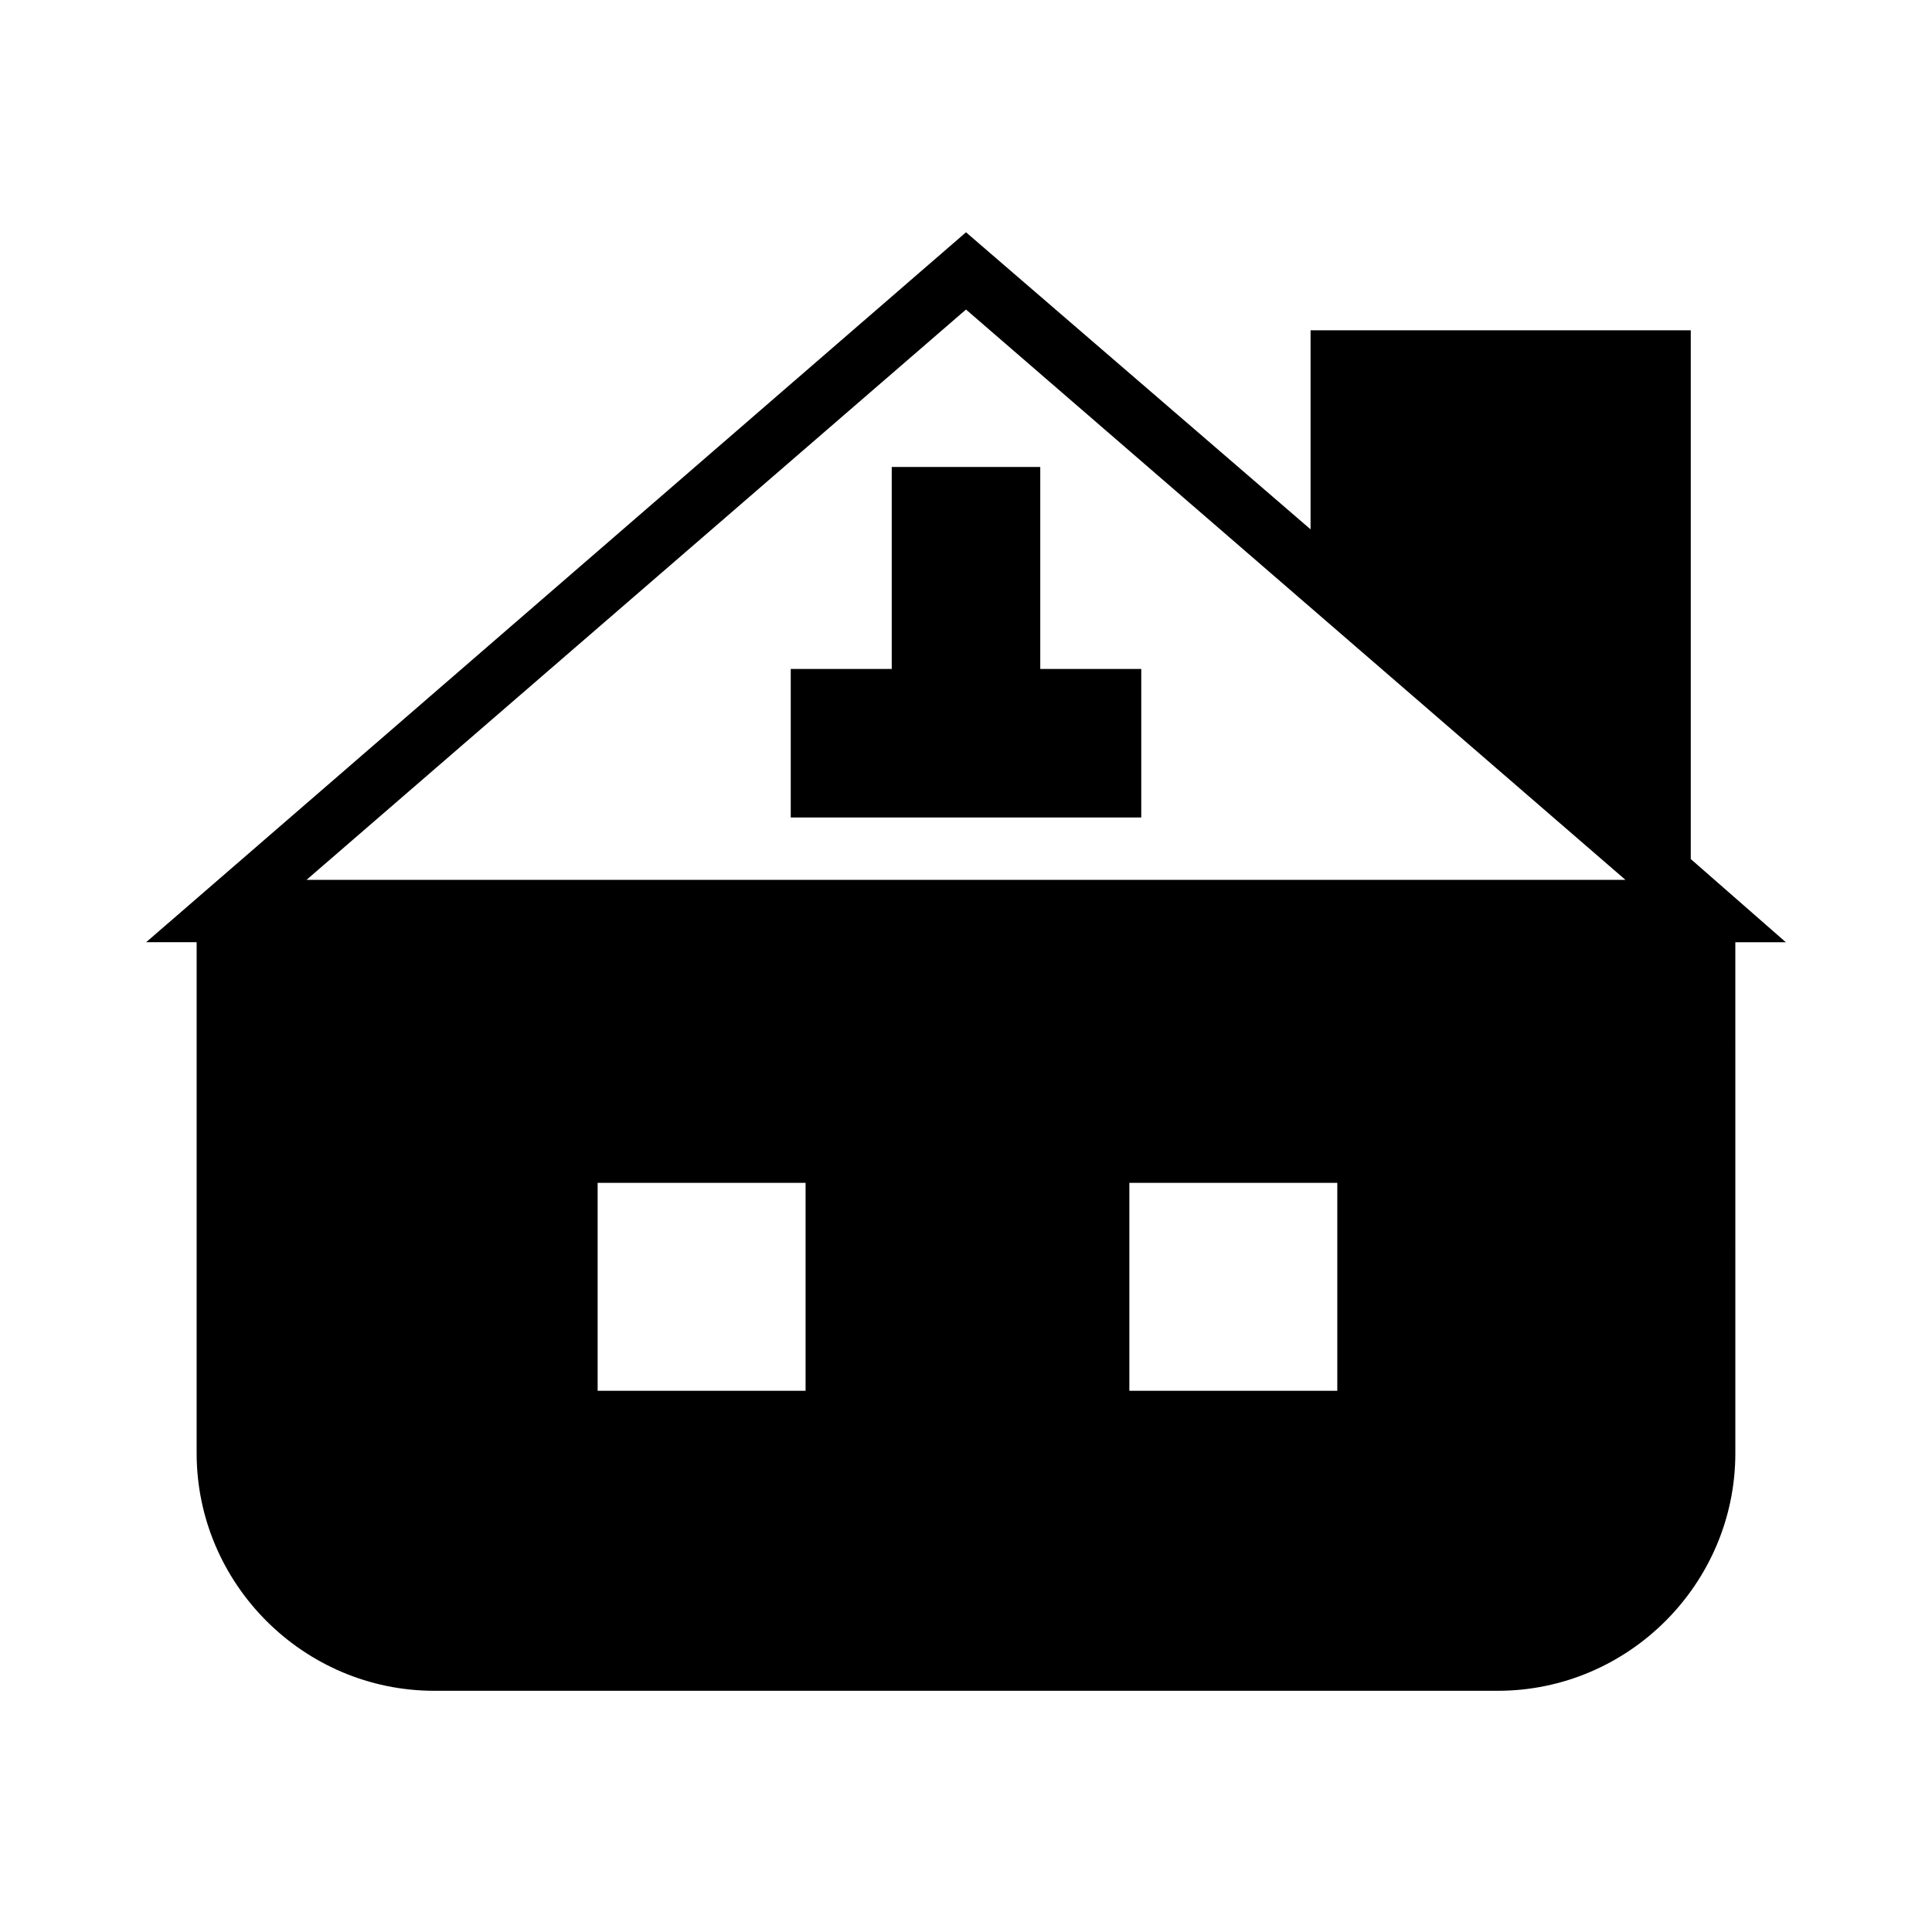 <?xml version="1.0" encoding="UTF-8"?>
<!-- Uploaded to: ICON Repo, www.svgrepo.com, Generator: ICON Repo Mixer Tools -->
<svg fill="#000000" width="800px" height="800px" version="1.1" viewBox="144 144 512 512" xmlns="http://www.w3.org/2000/svg">
 <g>
  <path d="m196.11 529.1c0 34.637 28.34 62.977 62.977 62.977h281.82c34.637 0 62.977-28.34 62.977-62.977l-0.004-135.4h13.383l-25.191-22.043v-140.12h-100.76v52.742l-91.312-78.723-217.27 188.14h13.383zm106.27-16.531v-55.105h55.105v55.105zm140.91 0v-55.105h55.105v55.105zm-43.293-286.54 174.76 151.14-349.52-0.004z"/>
  <path d="m419.68 321.28v-53.527h-39.359v53.527h-26.766v39.359h92.891v-39.359z"/>
 </g>
</svg>